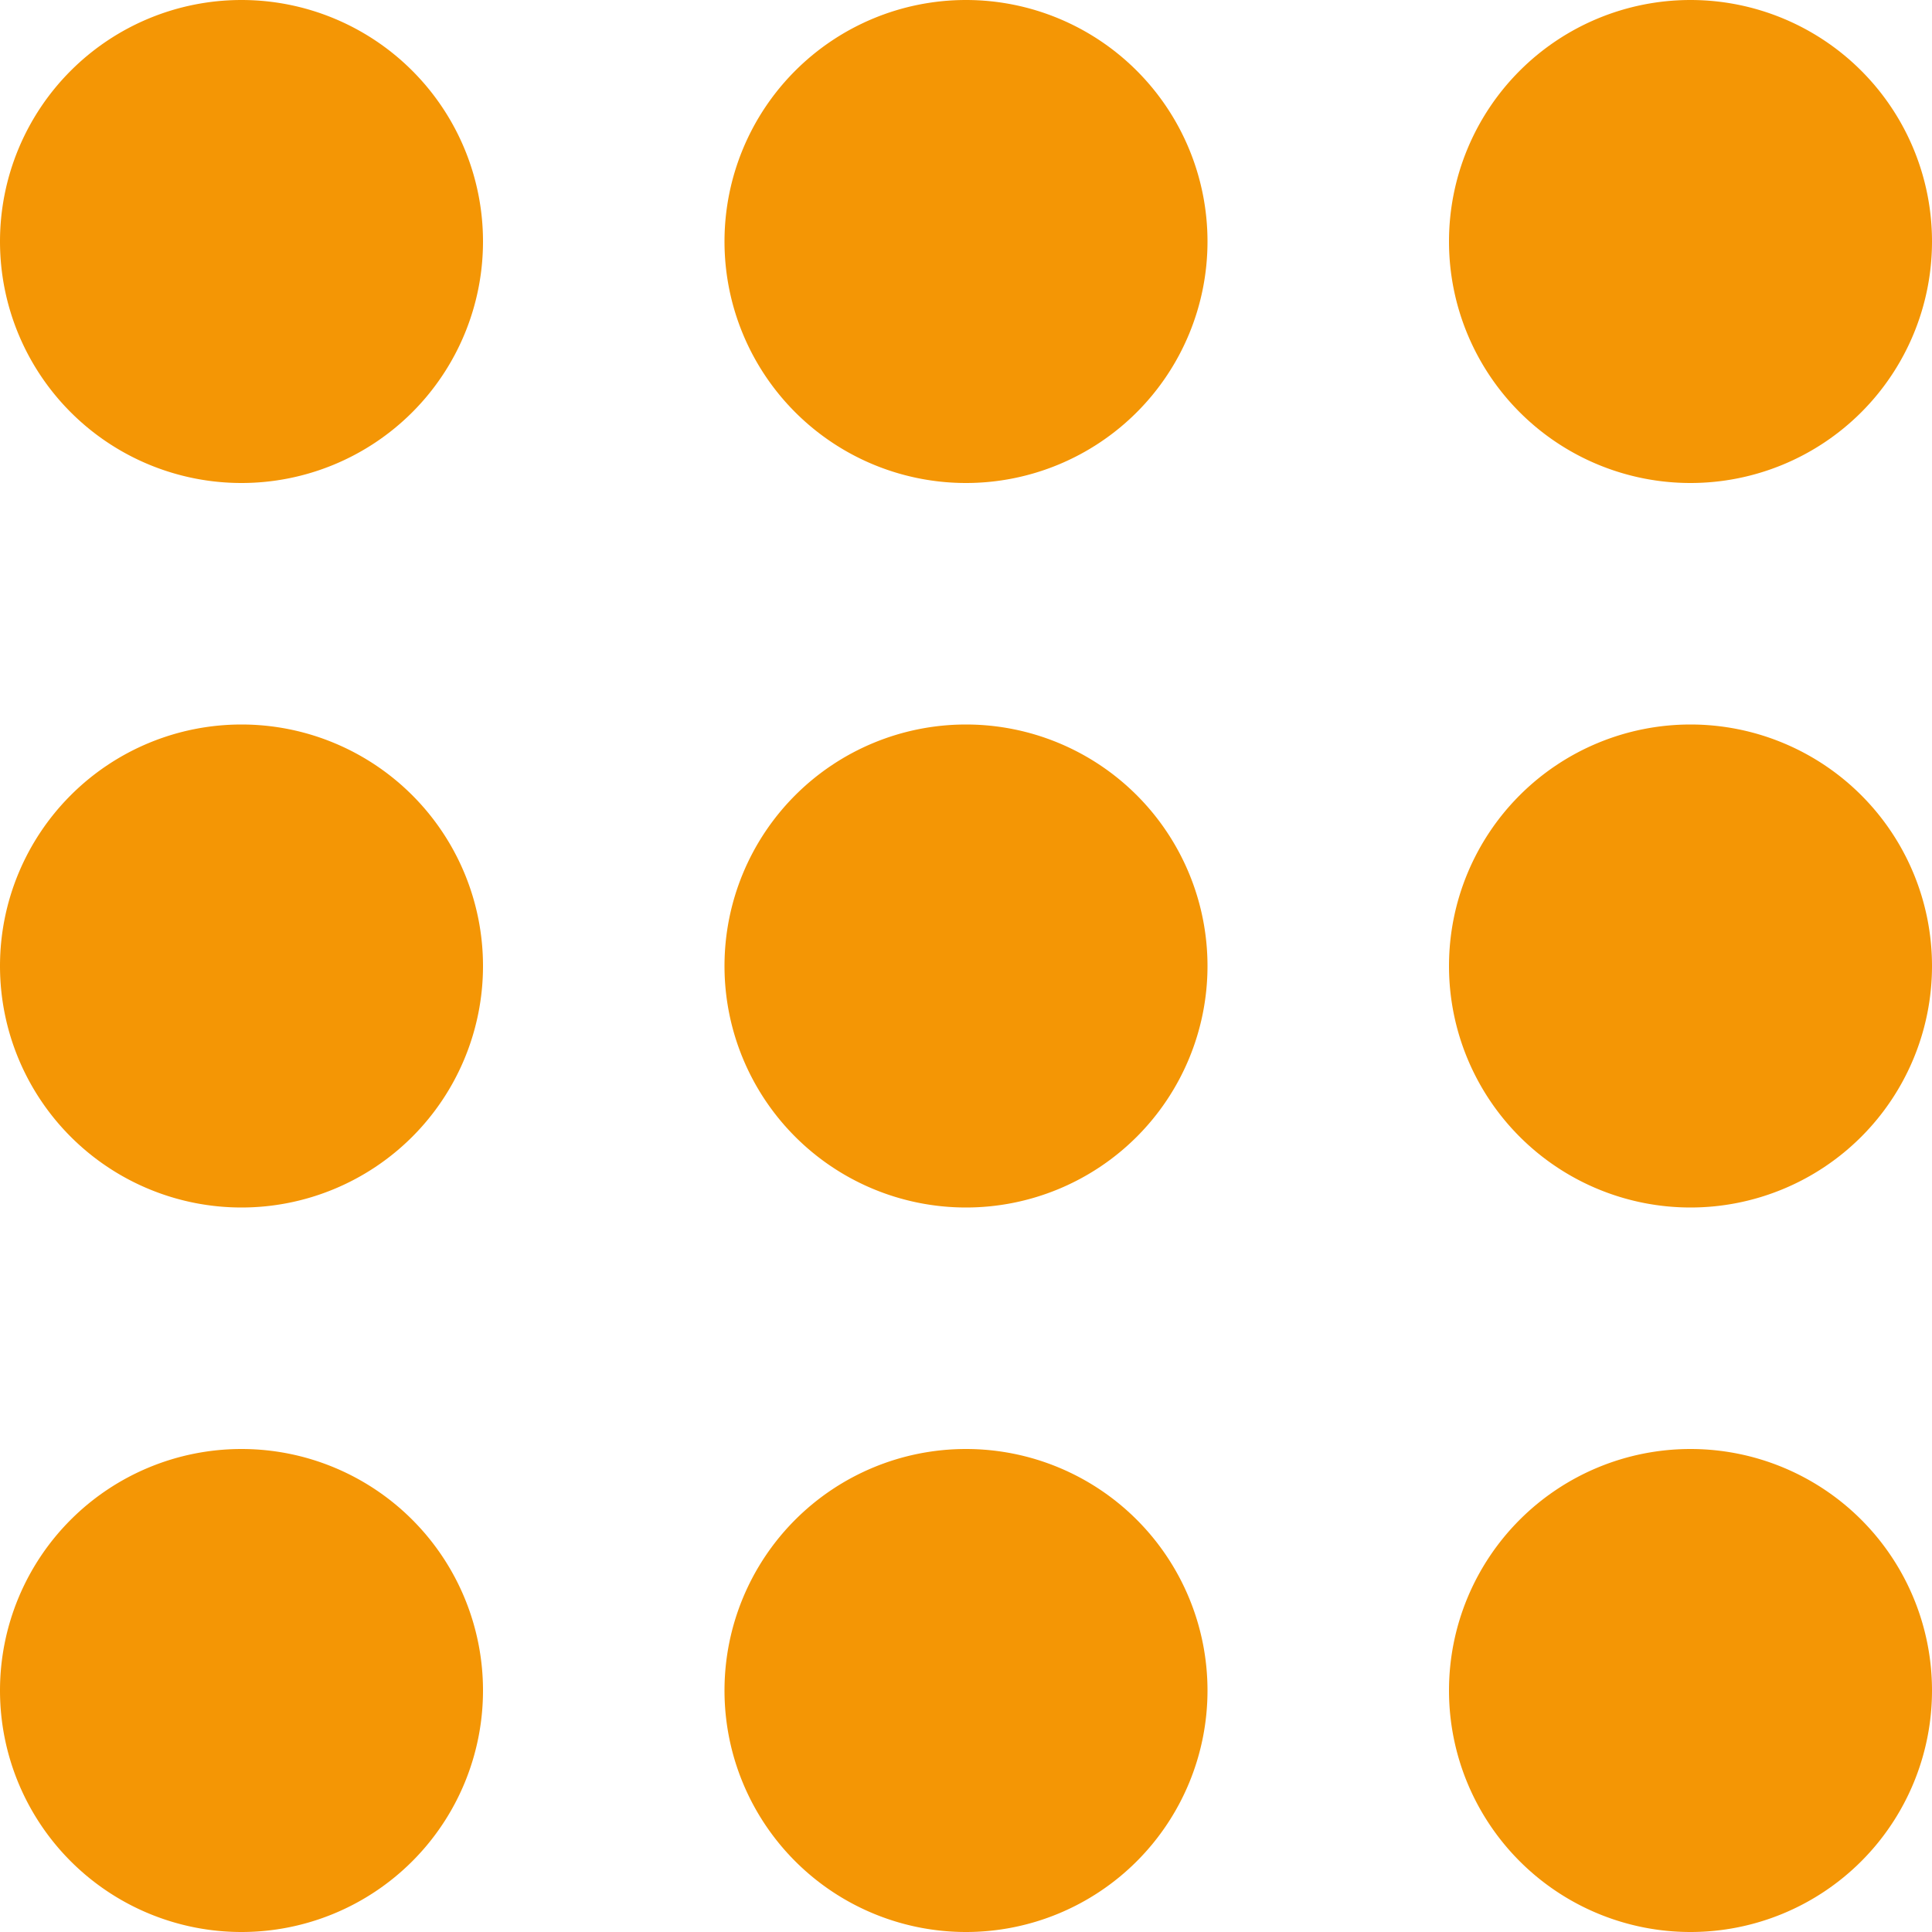 <svg xmlns="http://www.w3.org/2000/svg" width="38" height="38"><path d="M9.5 4.75A4.75 4.75 0 114.75 0 4.75 4.75 0 019.5 4.75zM9.5 19a4.75 4.75 0 11-4.75-4.75A4.75 4.75 0 019.5 19zM4.75 38A4.75 4.75 0 100 33.25 4.75 4.75 0 004.75 38zm19-33.25A4.75 4.75 0 1119 0a4.75 4.75 0 014.75 4.75zm-4.75 19A4.75 4.75 0 1014.25 19 4.75 4.75 0 0019 23.75zm4.75 9.5A4.75 4.75 0 1119 28.5a4.75 4.75 0 014.75 4.75zm9.5-23.75a4.75 4.75 0 10-4.75-4.75 4.75 4.75 0 004.75 4.75zM38 19a4.75 4.75 0 11-4.75-4.75A4.75 4.75 0 0138 19zm-4.75 19a4.75 4.75 0 10-4.75-4.75A4.75 4.75 0 0033.25 38z" fill="#f49605"/></svg>
